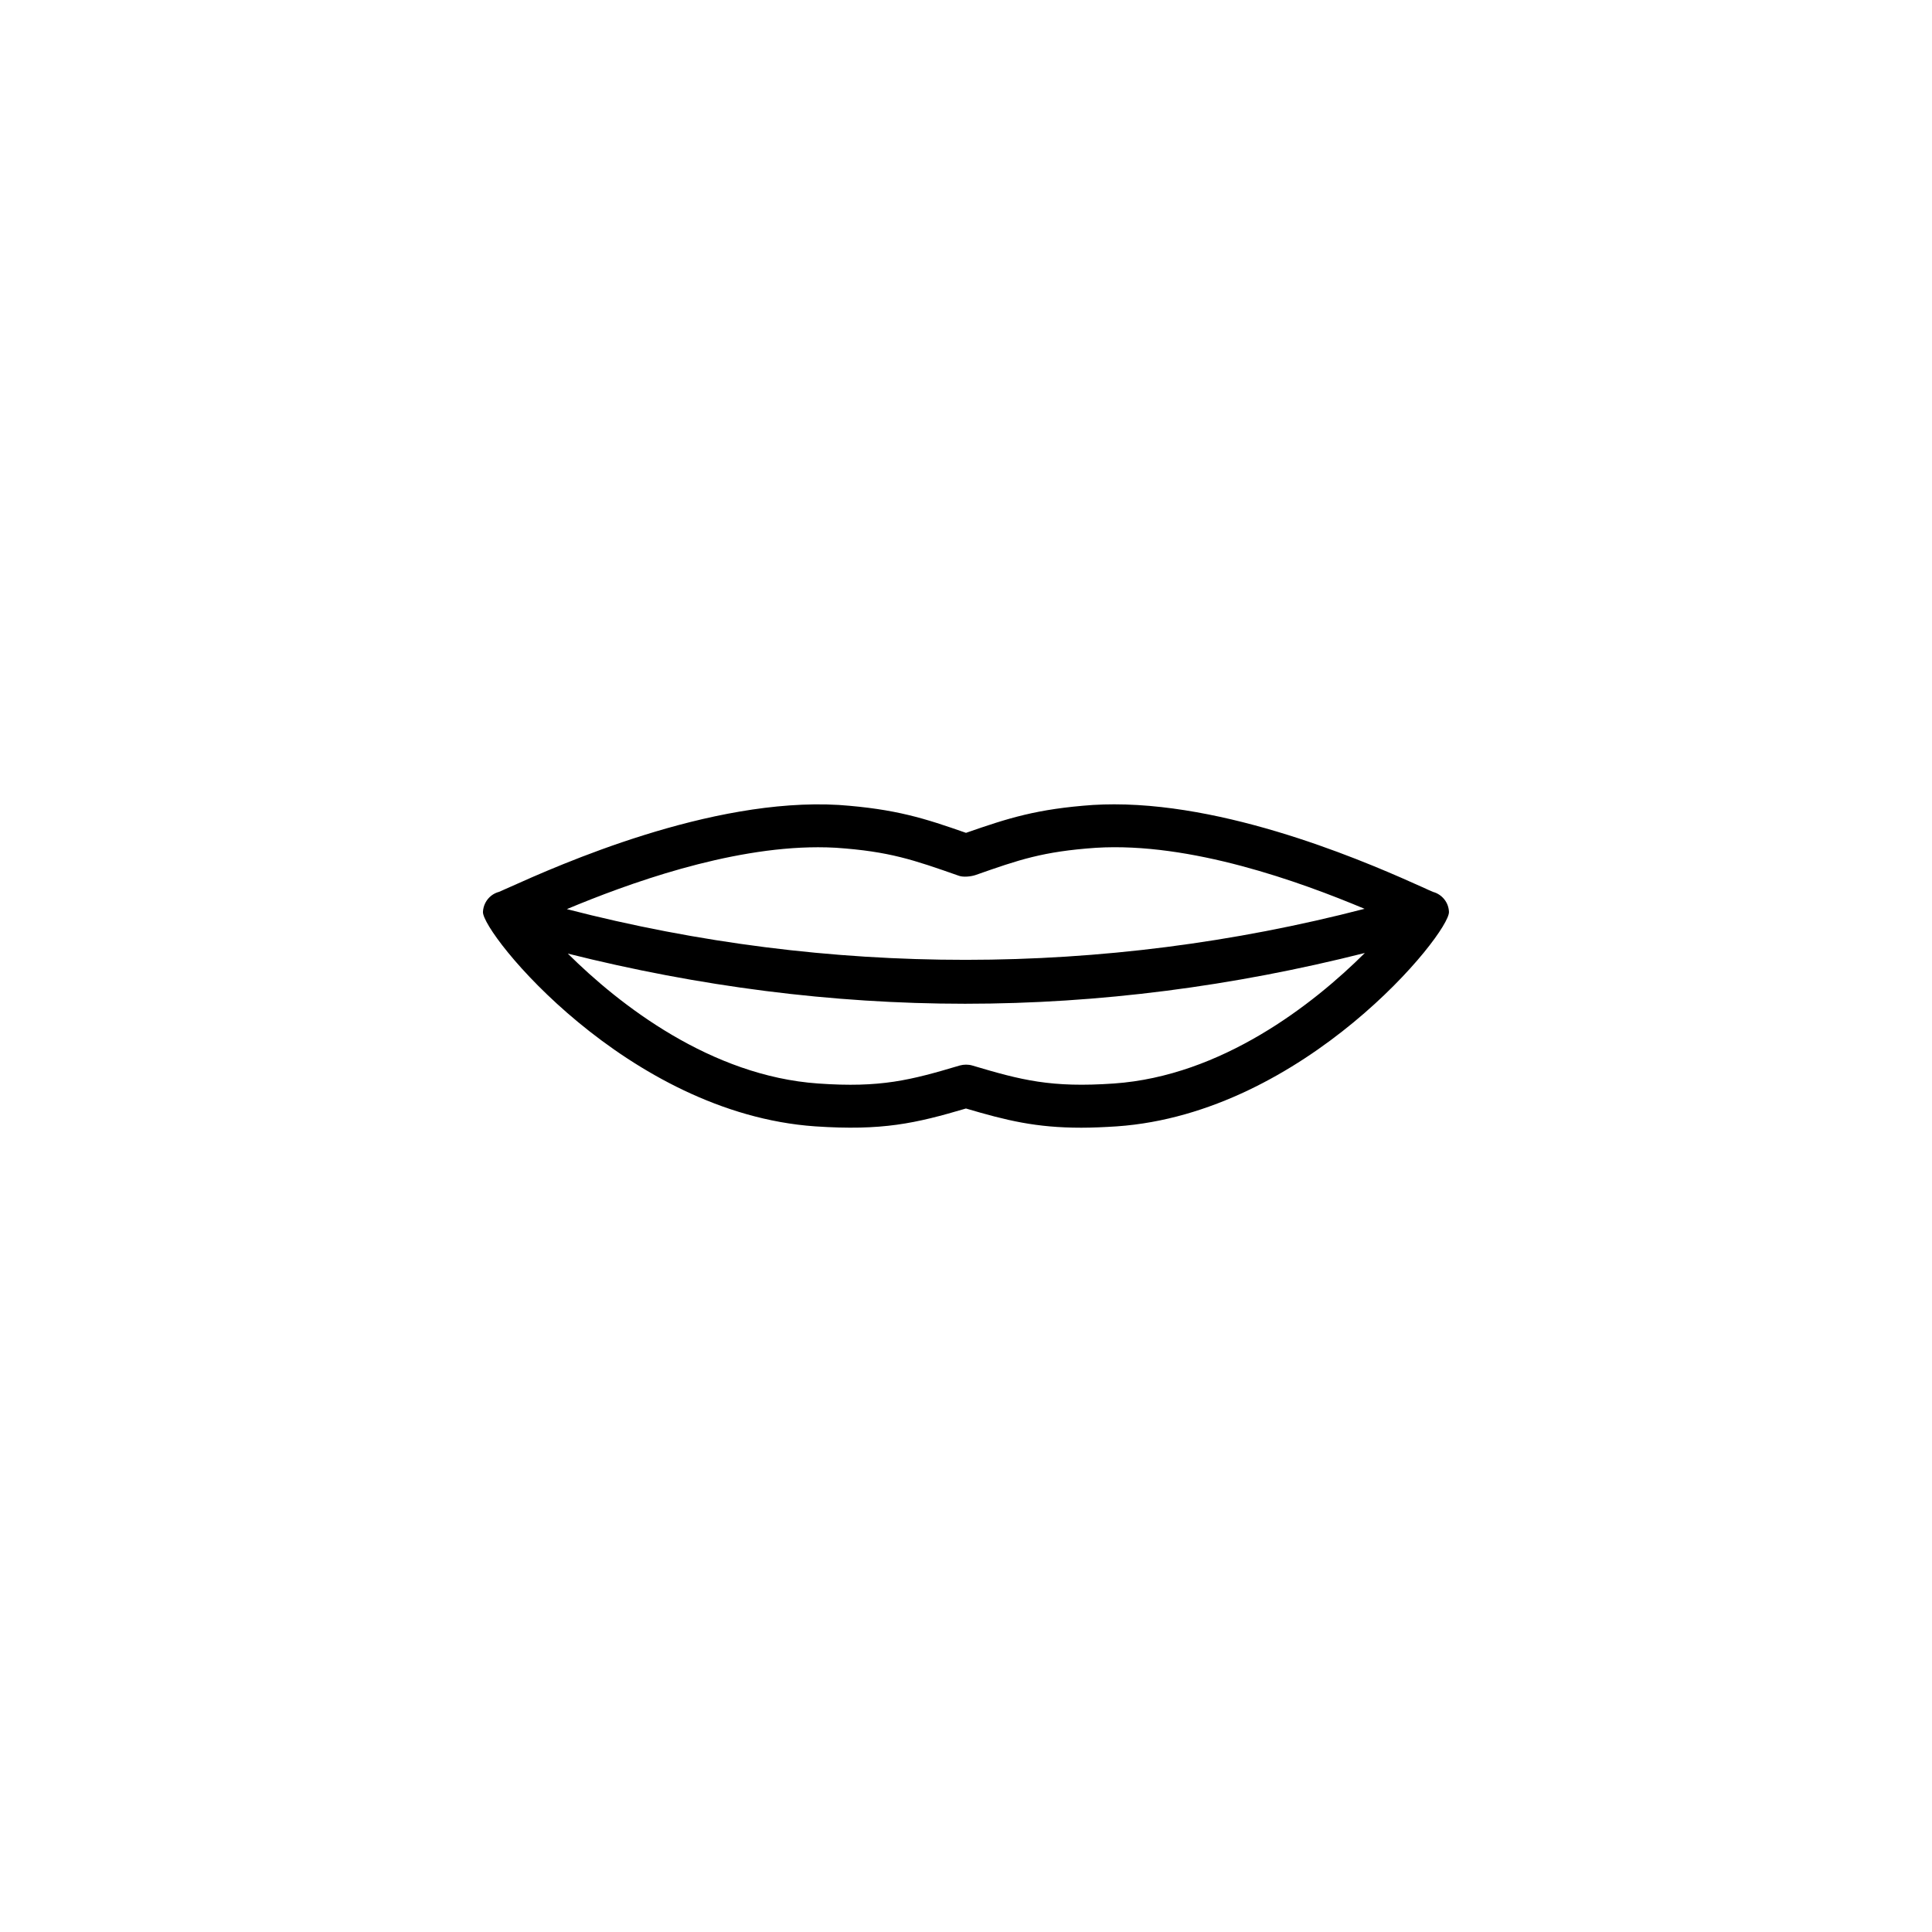<?xml version="1.0" encoding="utf-8"?>
<!-- Generator: Adobe Illustrator 16.0.4, SVG Export Plug-In . SVG Version: 6.00 Build 0)  -->
<!DOCTYPE svg PUBLIC "-//W3C//DTD SVG 1.1//EN" "http://www.w3.org/Graphics/SVG/1.1/DTD/svg11.dtd">
<svg version="1.1" id="Layer_1" xmlns="http://www.w3.org/2000/svg" xmlns:xlink="http://www.w3.org/1999/xlink" x="0px" y="0px"
	 width="50px" height="50px" viewBox="0 0 50 50" enable-background="new 0 0 50 50" xml:space="preserve">
<path d="M37.085,23.082c-0.052-0.021-0.144-0.063-0.272-0.122c-1.181-0.53-4.771-2.144-7.978-2.144
	c-0.183,0-0.362,0.005-0.547,0.016c-1.454,0.102-2.198,0.342-3.288,0.722c-1.062-0.371-1.809-0.617-3.29-0.722
	c-3.333-0.197-7.271,1.567-8.521,2.128c-0.127,0.057-0.219,0.099-0.271,0.12c-0.073,0.02-0.142,0.052-0.202,0.099
	c-0.13,0.101-0.21,0.256-0.217,0.422c-0.02,0.555,3.732,5.209,8.596,5.549c1.745,0.118,2.598-0.077,3.904-0.462
	c1.053,0.311,1.814,0.497,2.984,0.497c0.279,0,0.582-0.013,0.922-0.035c4.861-0.34,8.613-4.995,8.594-5.549
	C37.491,23.351,37.316,23.144,37.085,23.082z M21.637,21.94c1.385,0.096,1.998,0.311,3.182,0.726c0.115,0.04,0.312,0.02,0.433-0.022
	c1.115-0.391,1.729-0.607,3.108-0.703c2.451-0.151,5.289,0.88,6.955,1.579c-6.776,1.758-13.864,1.761-20.645,0.008
	c1.561-0.653,4.167-1.601,6.5-1.601C21.328,21.926,21.486,21.932,21.637,21.94z M28.828,28.041c-1.628,0.113-2.391-0.086-3.67-0.467
	c-0.053-0.015-0.104-0.021-0.158-0.021c-0.052,0-0.105,0.007-0.158,0.021c-1.279,0.381-2.047,0.582-3.668,0.467
	c-2.777-0.194-5.139-2.031-6.479-3.362c3.379,0.848,6.828,1.298,10.281,1.298c3.478,0,6.946-0.455,10.346-1.314
	C33.984,25.996,31.613,27.847,28.828,28.041z"/>
</svg>
